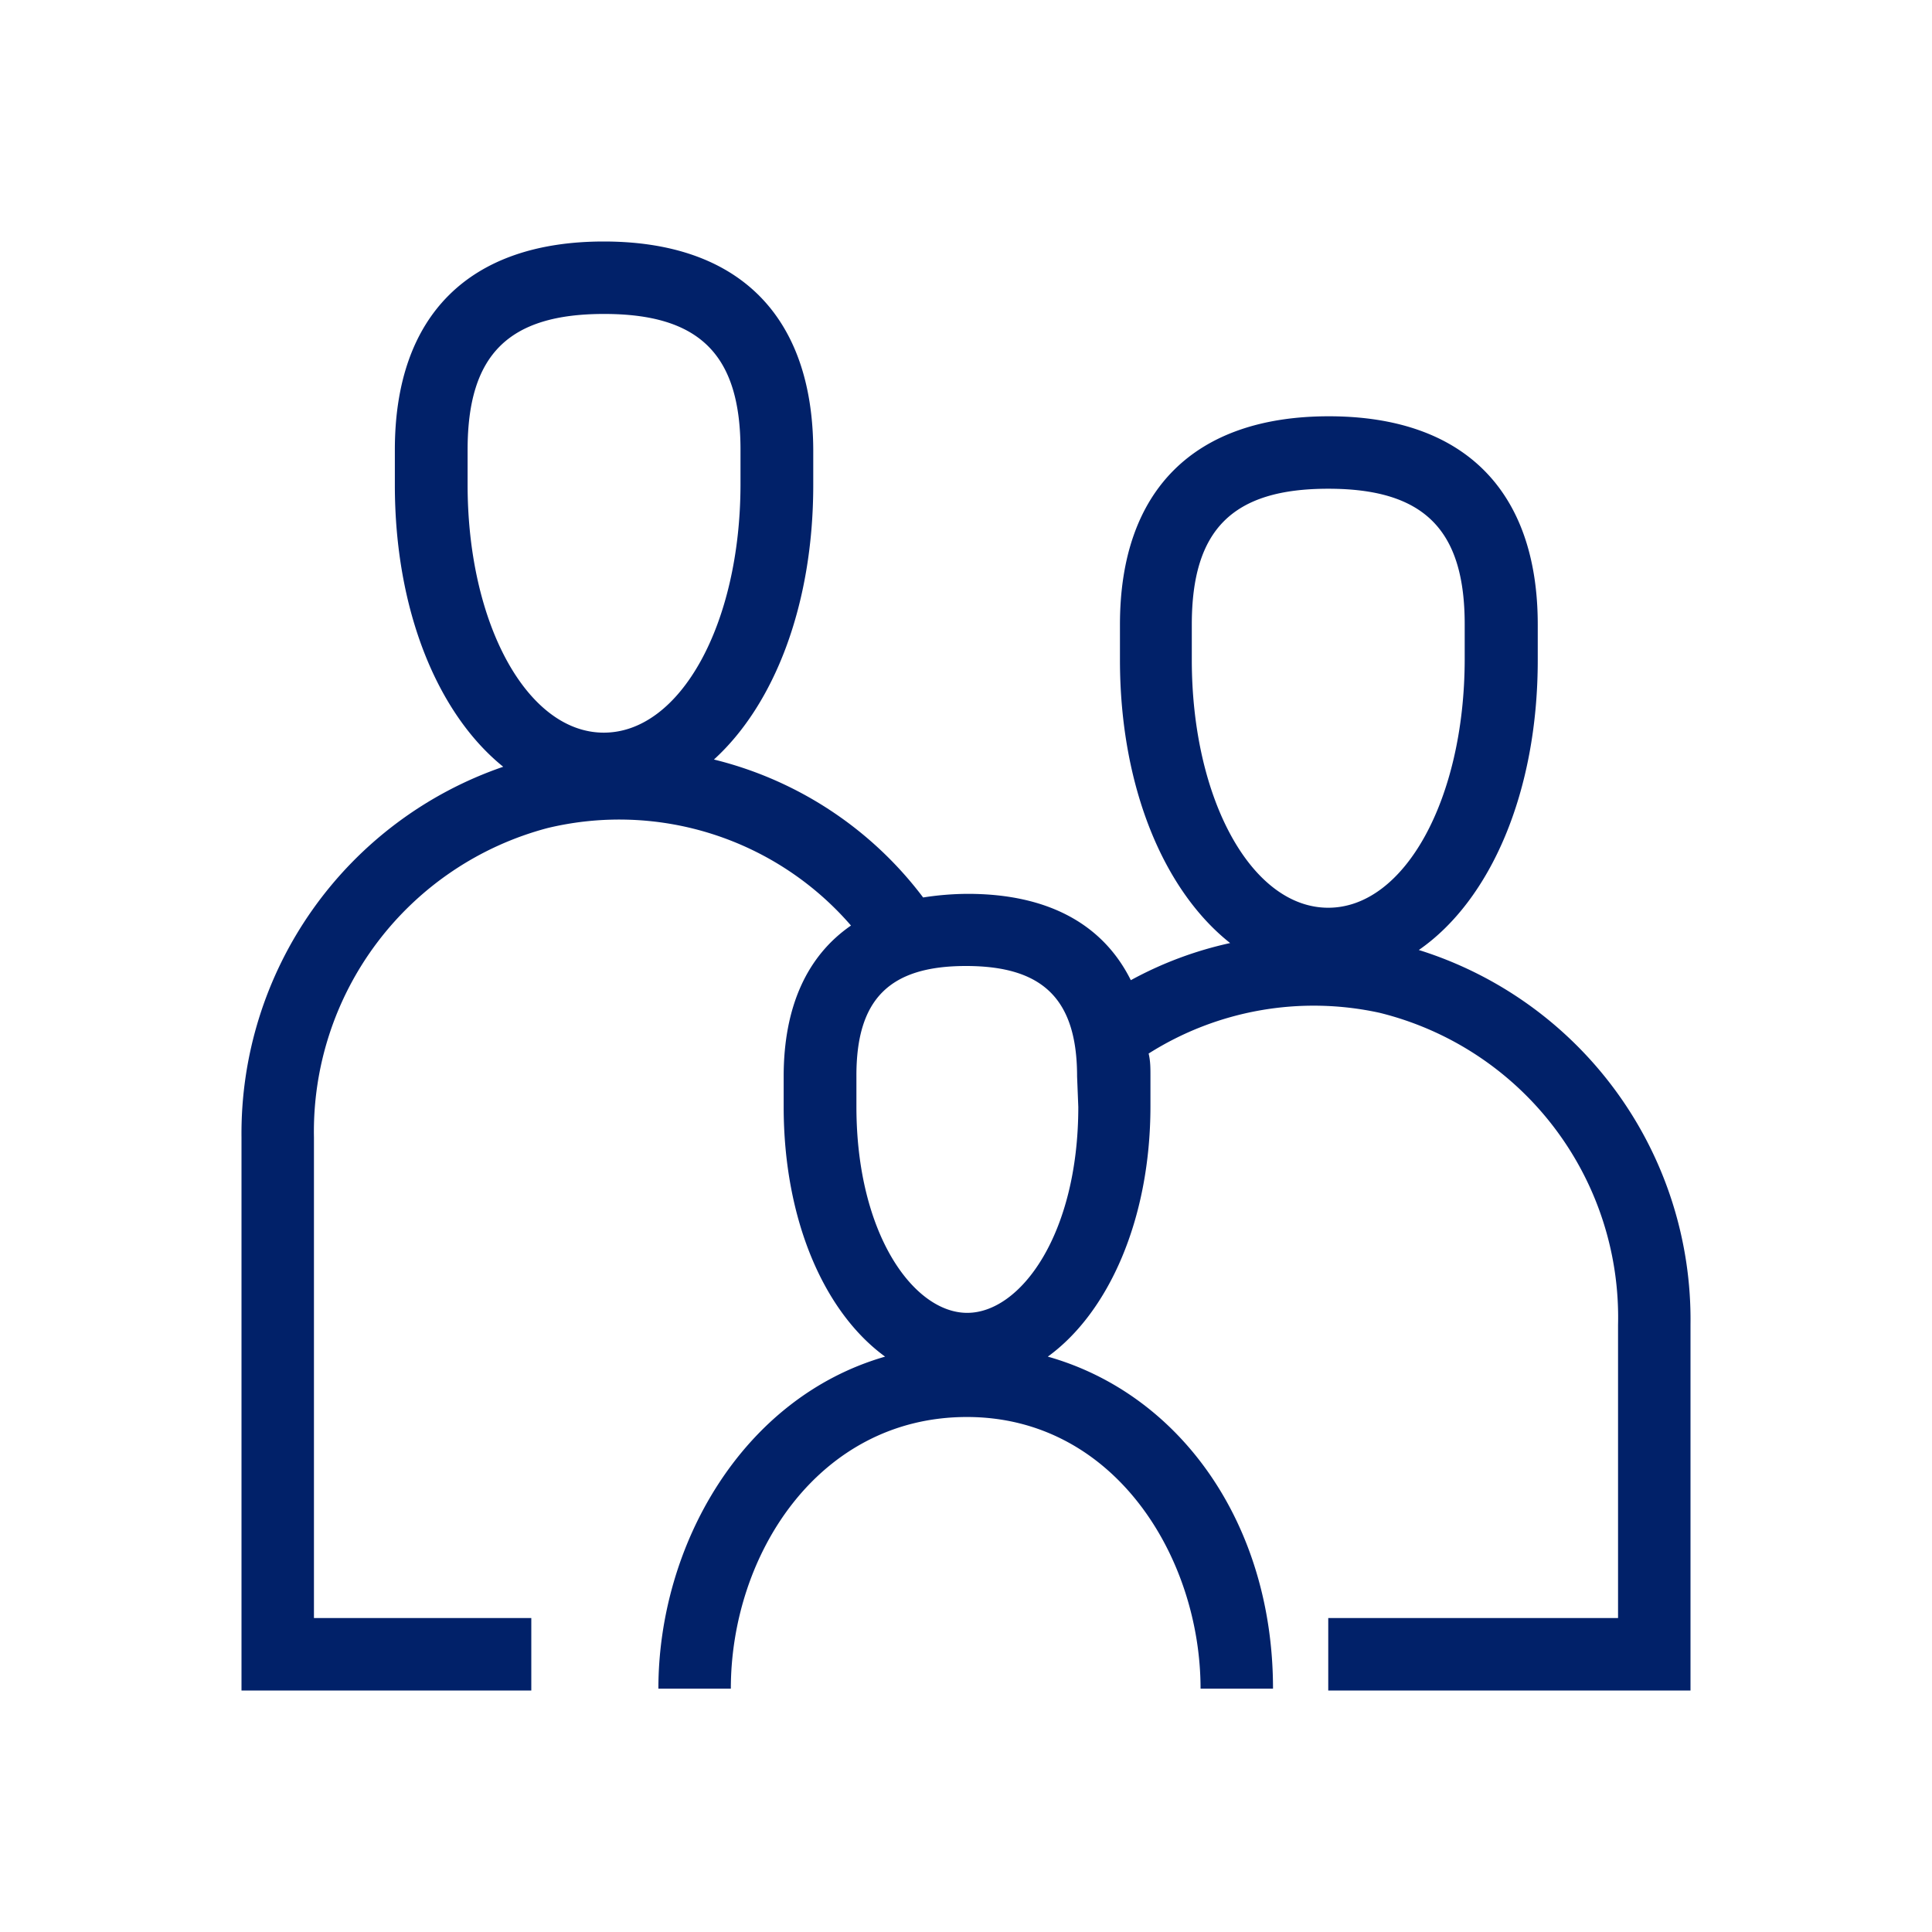 <svg xmlns="http://www.w3.org/2000/svg" viewBox="0 0 64 64" width="50" height="50"><defs><style>.cls-1{fill:none;}.cls-2{fill:#012169;fill-rule:evenodd;}</style></defs><title>wwu_experience-2_icon</title><g id="Layer_2" data-name="Layer 2"><g id="Layer_1-2" data-name="Layer 1"><rect class="cls-1" width="64" height="64"/><g id="Active-WIP"><g id="Working-with-Us_Desktop_2.1" data-name="Working-with-Us Desktop 2.1"><g id="Group-15"><g id="Stacked-Group"><path class="cls-2" d="M44,30.07c-2.54,0-4.52-3.6-4.52-8.21V20.69c0-3.15,1.35-4.5,4.52-4.5s4.52,1.35,4.52,4.49v1.18C48.51,26.47,46.53,30.07,44,30.07Zm-8.28,6.6c0,4.21-1.91,6.82-3.68,6.82s-3.67-2.61-3.67-6.83v-1C28.36,33.1,29.46,32,32,32s3.68,1.09,3.68,3.66ZM20,24.27c-2.53,0-4.51-3.6-4.51-8.21V14.9c0-3.15,1.35-4.5,4.52-4.5s4.52,1.35,4.52,4.5v1.17C24.52,20.67,22.54,24.27,20,24.27Zm27,7.2c2.37-1.64,3.94-5.22,3.94-9.6V20.69c0-4.45-2.46-6.9-6.92-6.9s-6.92,2.45-6.92,6.9v1.17c0,4.2,1.45,7.64,3.65,9.38a12.35,12.35,0,0,0-3.29,1.23c-.92-1.85-2.74-2.86-5.4-2.86a9.75,9.75,0,0,0-1.48.12,12.37,12.37,0,0,0-6.93-4.57c2-1.82,3.29-5.12,3.29-9.09V14.9C26.92,10.45,24.46,8,20,8s-6.92,2.45-6.92,6.9v1.17c0,4.16,1.42,7.58,3.59,9.33A12.84,12.84,0,0,0,8,37.68V56h9.6V53.6H10.4V37.68a10.4,10.4,0,0,1,7.74-10.25,10.15,10.15,0,0,1,10.05,3.23c-1.45,1-2.23,2.68-2.23,5v1c0,3.75,1.34,6.81,3.36,8.28-4.75,1.37-7.51,6.27-7.51,11h2.4c0-4.45,2.92-9,7.82-9s7.74,4.67,7.74,9h2.4c0-5.46-3.07-9.76-7.46-11,2-1.45,3.4-4.53,3.4-8.3v-1c0-.26,0-.49-.06-.74a10.22,10.22,0,0,1,7.65-1.35A10.39,10.39,0,0,1,53.6,43.89V53.6H44V56H56V43.89a12.83,12.83,0,0,0-9-12.42Z"/></g></g></g></g></g></g></svg>